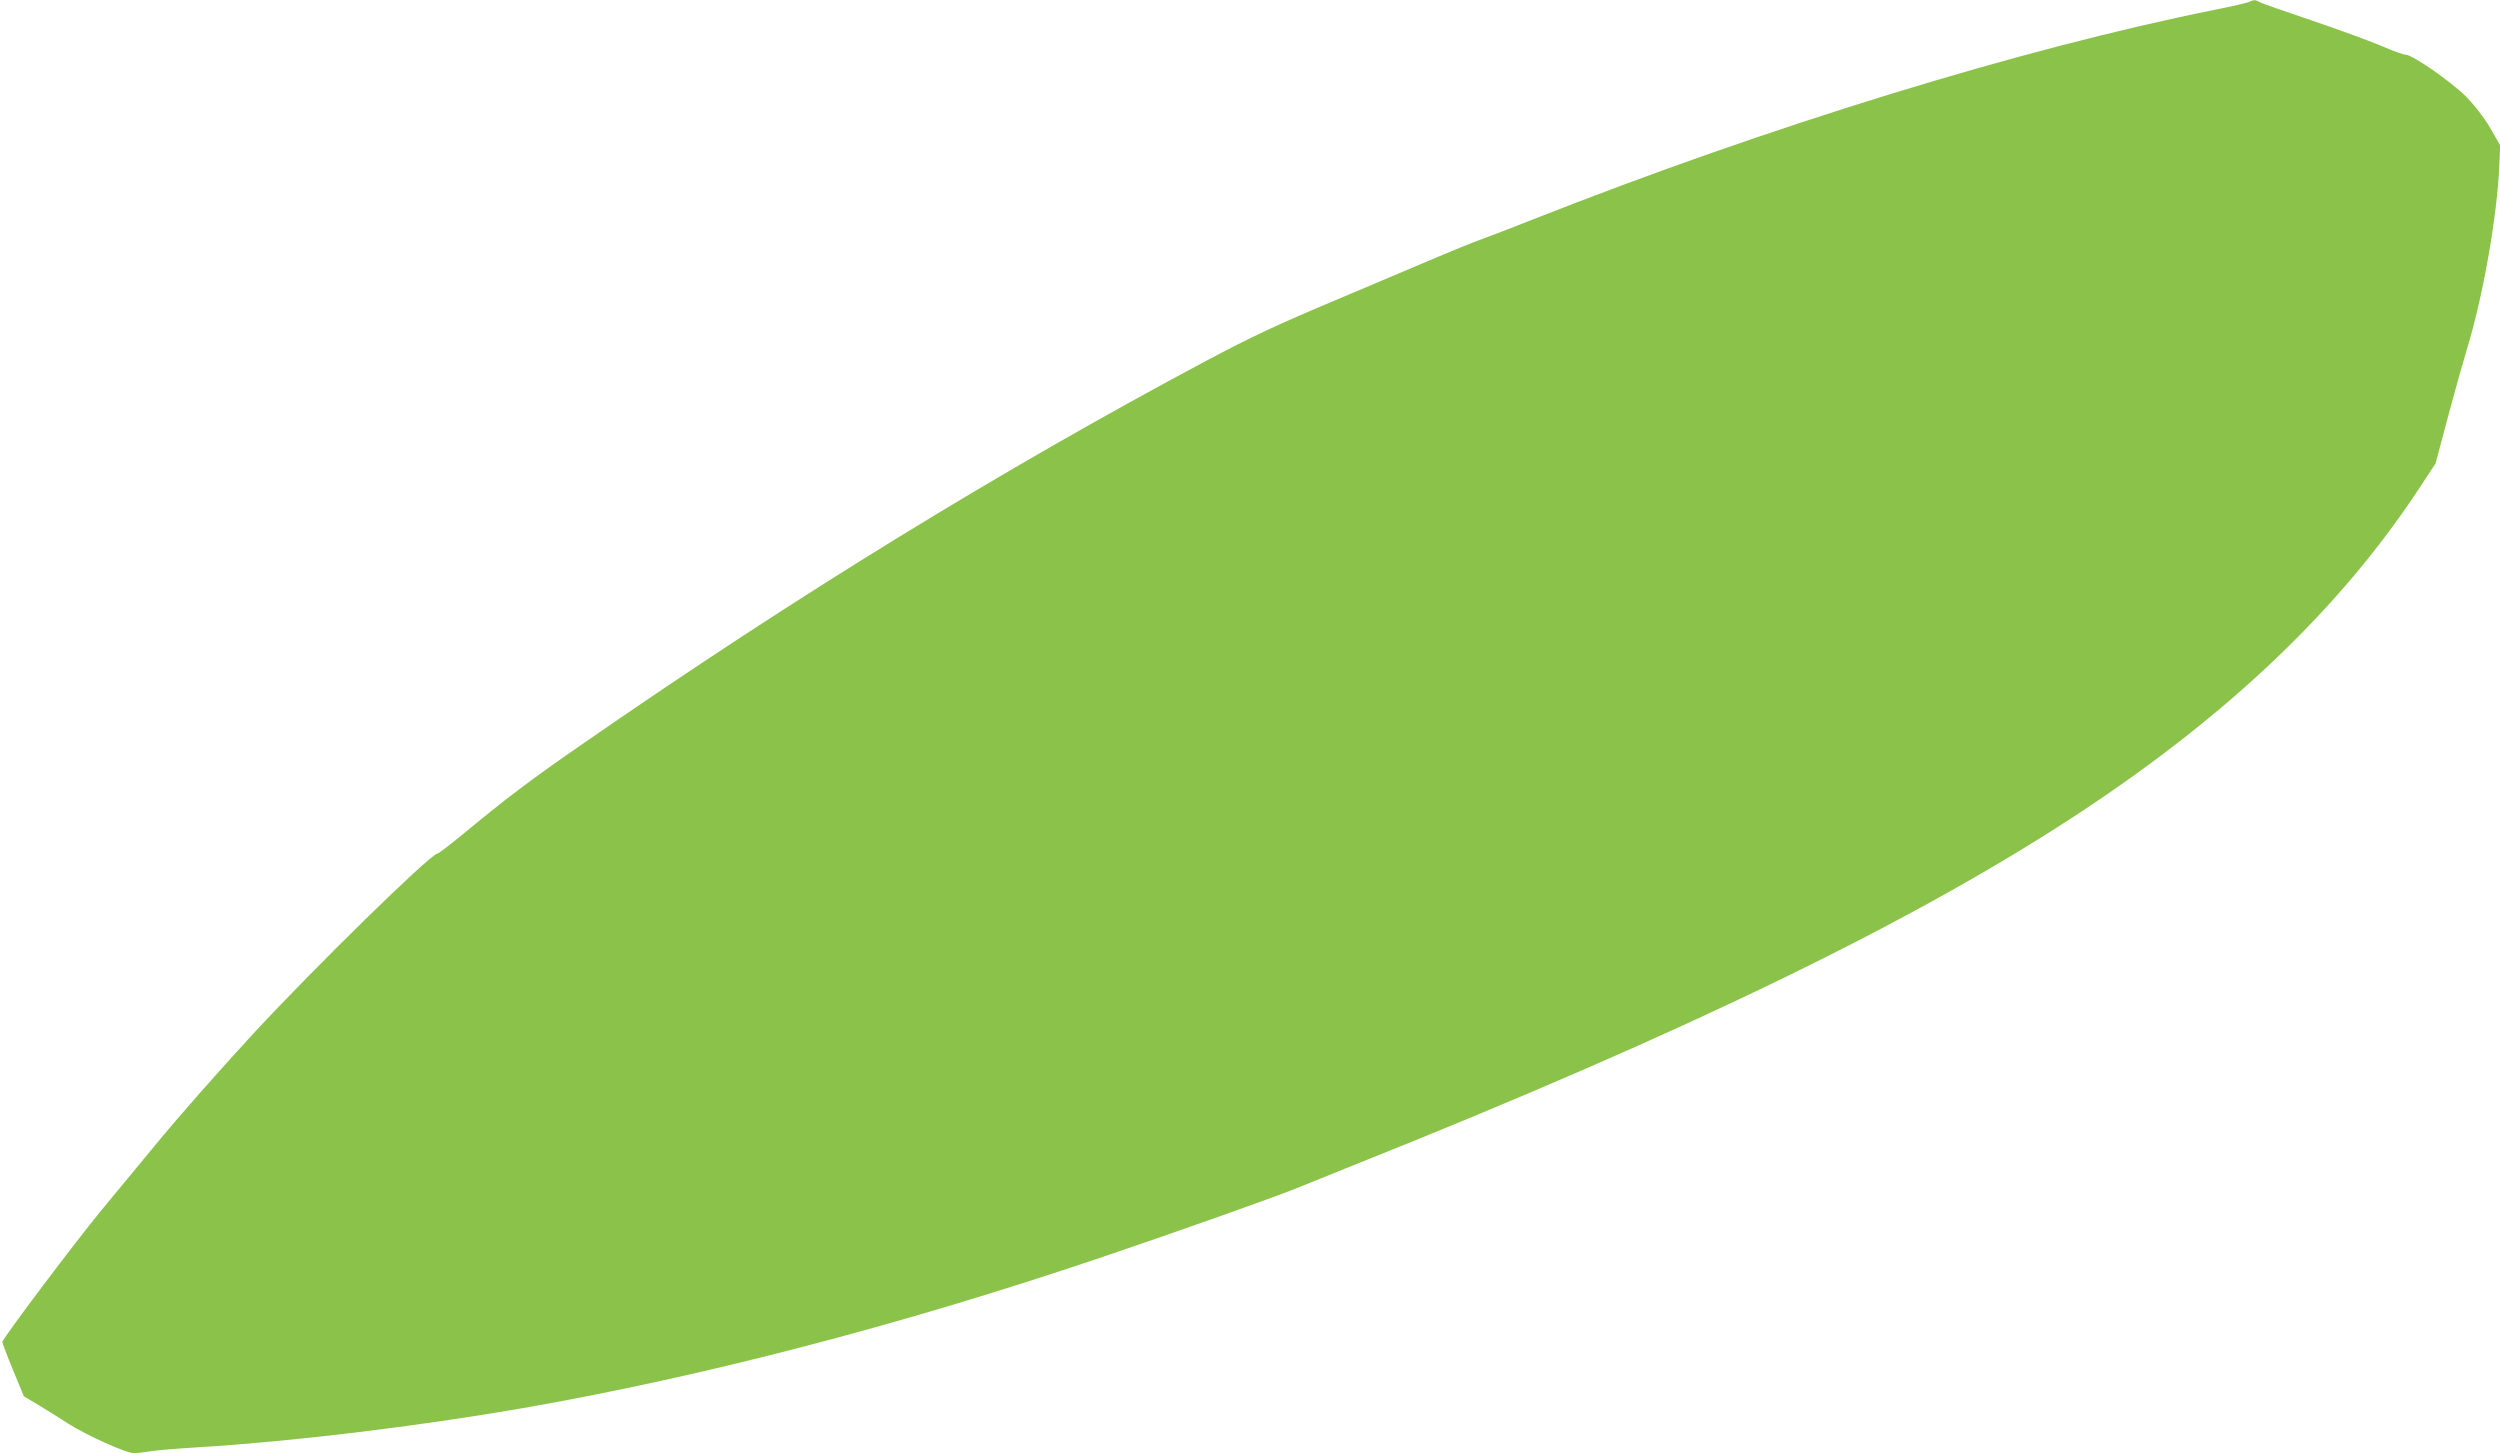 <?xml version="1.0" standalone="no"?>
<!DOCTYPE svg PUBLIC "-//W3C//DTD SVG 20010904//EN"
 "http://www.w3.org/TR/2001/REC-SVG-20010904/DTD/svg10.dtd">
<svg version="1.0" xmlns="http://www.w3.org/2000/svg"
 width="1280pt" height="744pt" viewBox="0 0 1280 744"
 preserveAspectRatio="xMidYMid meet">
<g transform="translate(0,744) scale(0.1,-0.1)"
fill="#8bc34a" stroke="none">
<path d="M11515 7430 c-11 -5 -90 -23 -175 -40 -990 -199 -2282 -596 -3495
-1075 -93 -37 -210 -82 -260 -100 -49 -18 -153 -60 -230 -93 -77 -33 -309
-131 -515 -218 -298 -125 -434 -189 -660 -309 -1056 -563 -2099 -1203 -3190
-1959 -270 -186 -403 -287 -626 -472 -61 -50 -118 -94 -126 -95 -43 -10 -628
-583 -939 -919 -170 -184 -390 -433 -510 -580 -48 -58 -168 -203 -267 -323
-139 -169 -493 -639 -510 -677 -1 -4 23 -68 54 -143 l56 -136 77 -46 c42 -25
110 -68 152 -95 93 -59 294 -150 333 -150 16 0 56 4 90 10 33 5 142 14 241 20
478 29 1110 105 1660 200 919 160 1941 426 2960 771 377 127 930 323 1025 364
36 15 153 62 260 105 1724 688 2904 1262 3748 1822 756 501 1317 1039 1716
1644 l86 131 65 244 c36 134 79 287 95 339 84 275 156 685 167 951 l4 95 -52
90 c-32 55 -80 116 -123 160 -79 78 -275 214 -309 214 -13 0 -67 20 -122 44
-55 24 -215 82 -355 130 -140 47 -263 90 -272 96 -21 12 -26 12 -53 0z"/>
</g>
</svg>
